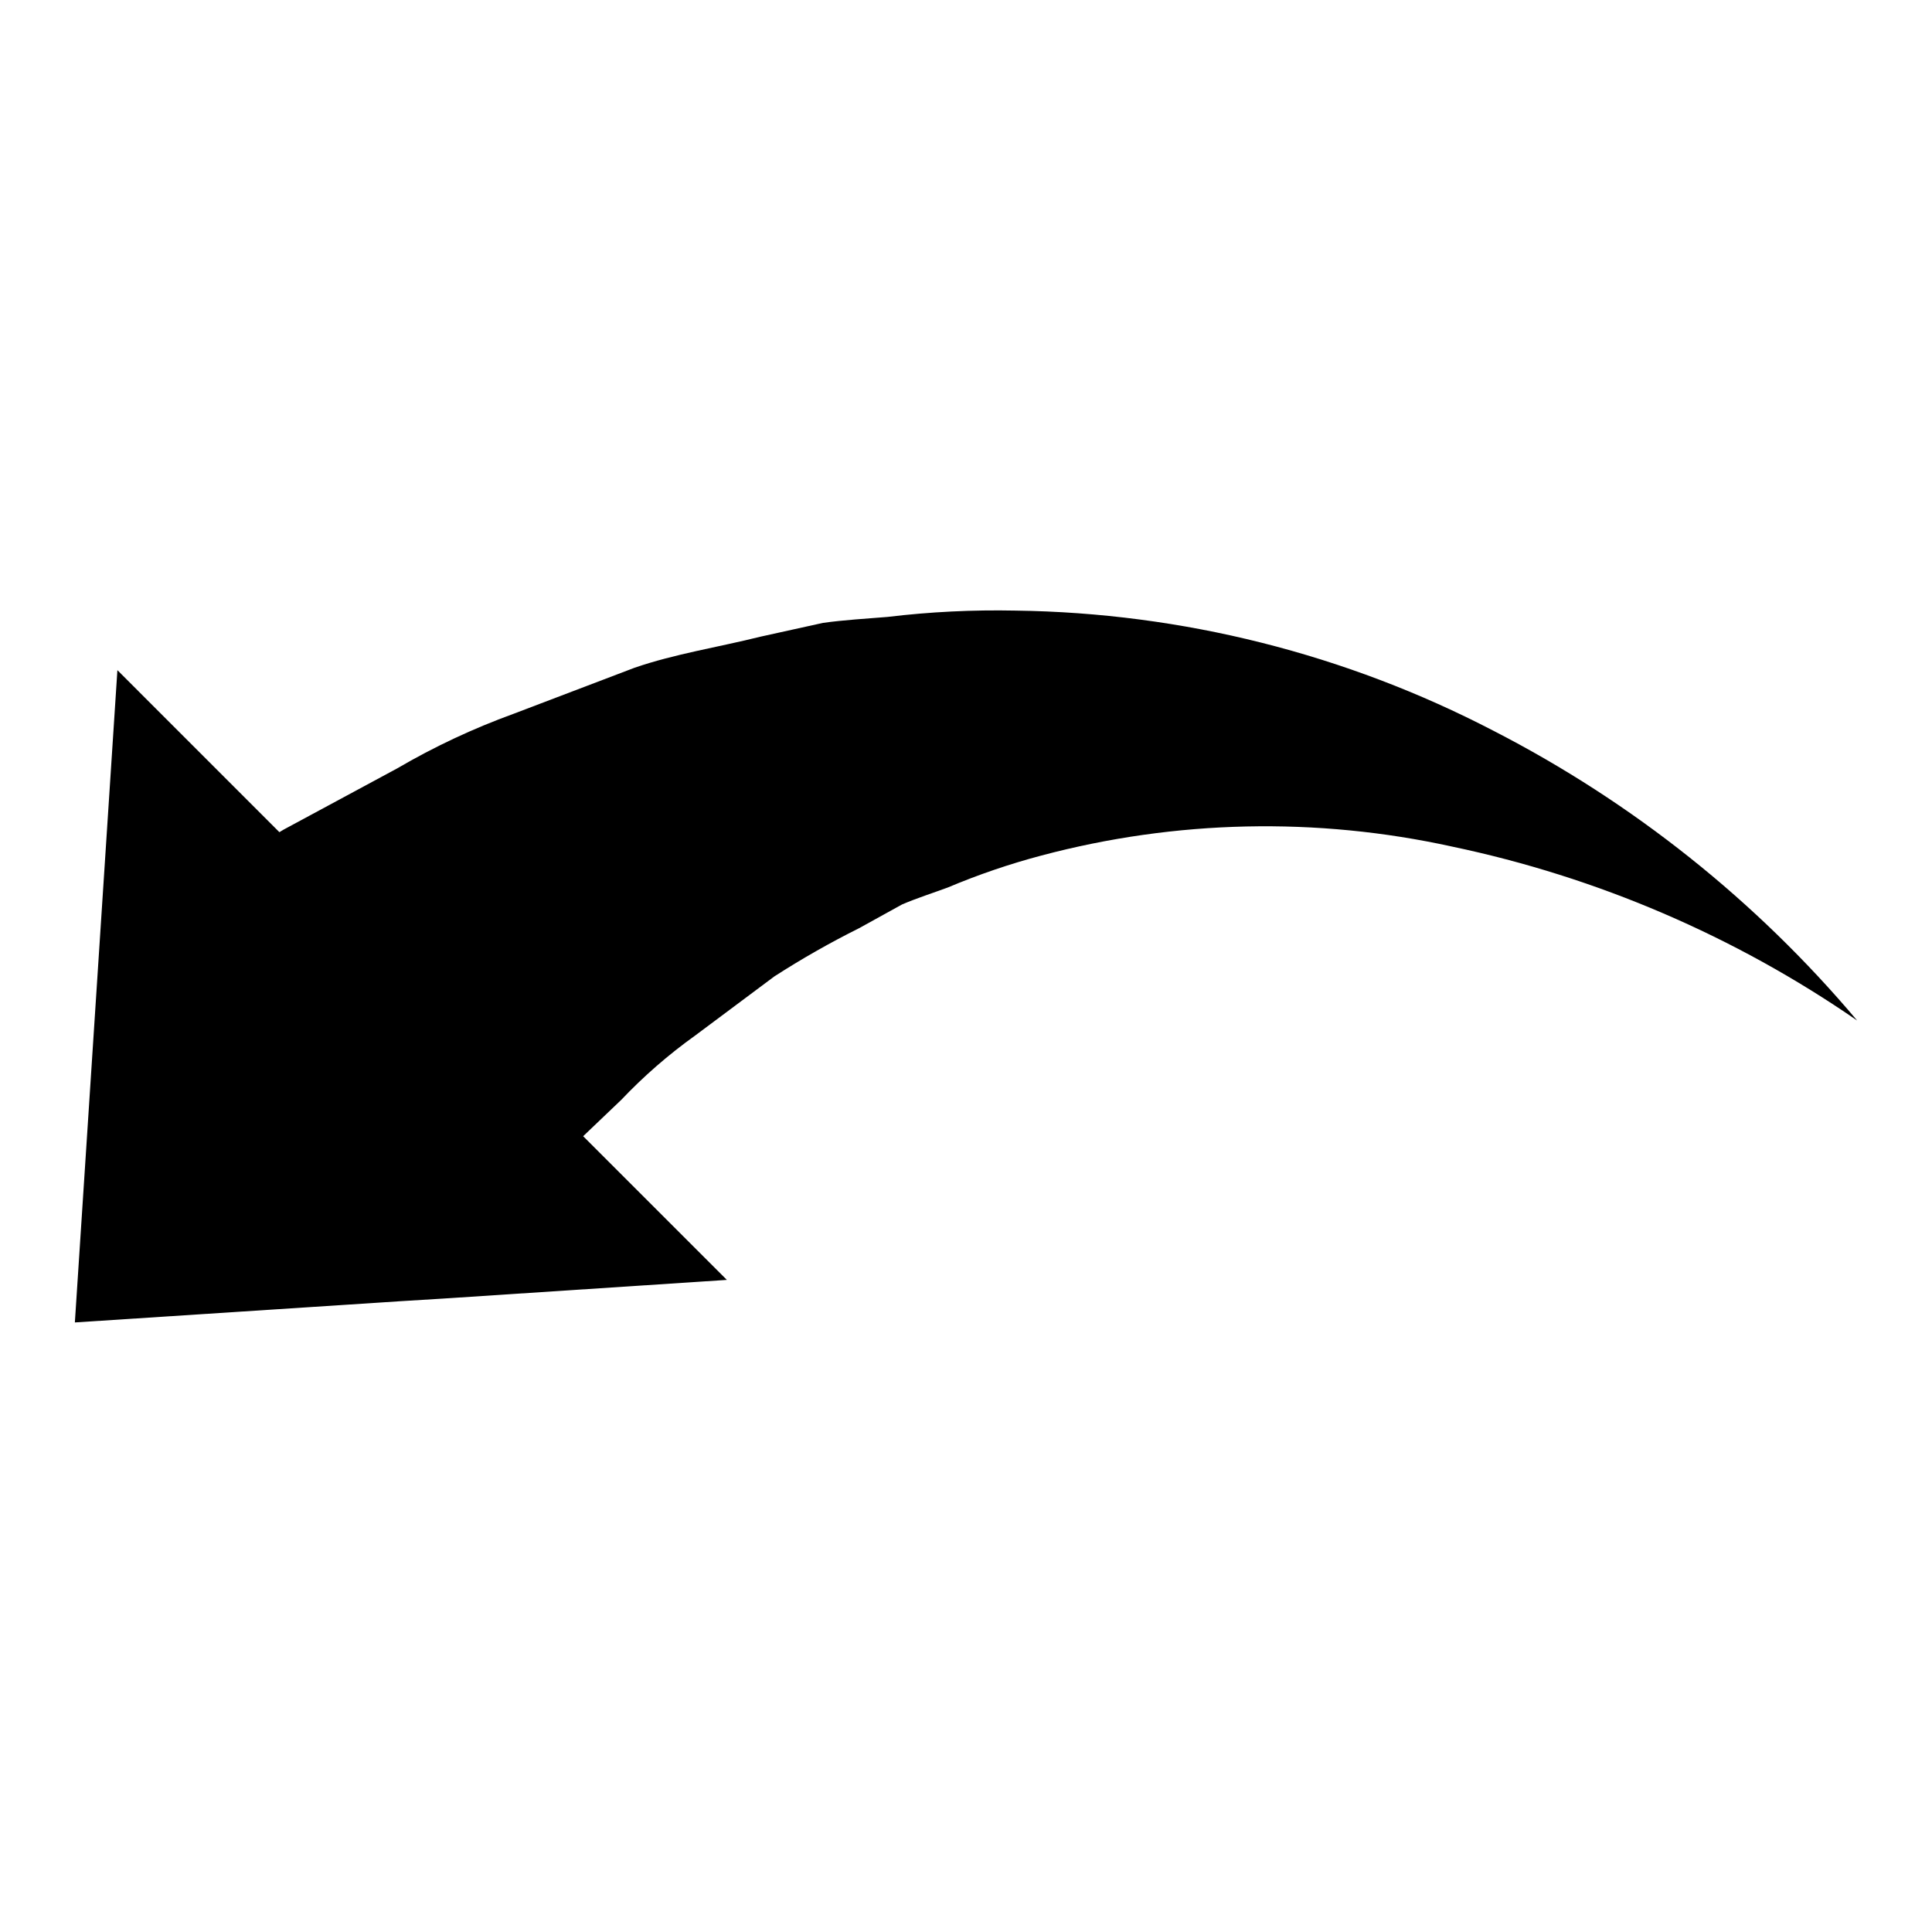 <?xml version="1.0" encoding="UTF-8"?>
<!-- Uploaded to: SVG Repo, www.svgrepo.com, Generator: SVG Repo Mixer Tools -->
<svg fill="#000000" width="800px" height="800px" version="1.1" viewBox="144 144 512 512" xmlns="http://www.w3.org/2000/svg">
 <path d="m163.84 494.46 86.41-5.637 11.02-0.676 75.359-4.961-38.086-38.078 10.012-9.555h0.008c5.996-6.324 12.586-12.066 19.68-17.137l20.949-15.641h-0.004c7.254-4.668 14.758-8.941 22.477-12.793l11.398-6.297c4.031-1.723 8.062-2.992 12.09-4.481 8.082-3.41 16.395-6.25 24.875-8.492 35.555-9.449 72.848-10.262 108.78-2.363 38.496 8.078 74.992 23.75 107.36 46.102-26.711-31.715-59.453-57.809-96.332-76.762-39.156-20.367-82.539-31.285-126.68-31.875-11.355-0.234-22.715 0.324-33.992 1.68-5.512 0.457-11.406 0.789-17.051 1.574l-16.586 3.66c-11.02 2.754-22.828 4.582-33.41 8.25l-32.012 12.184c-10.703 3.887-21.031 8.73-30.859 14.477l-30.055 16.203c-0.457 0.227-0.684 0.457-1.148 0.691l-42.93-42.934z"/>
</svg>